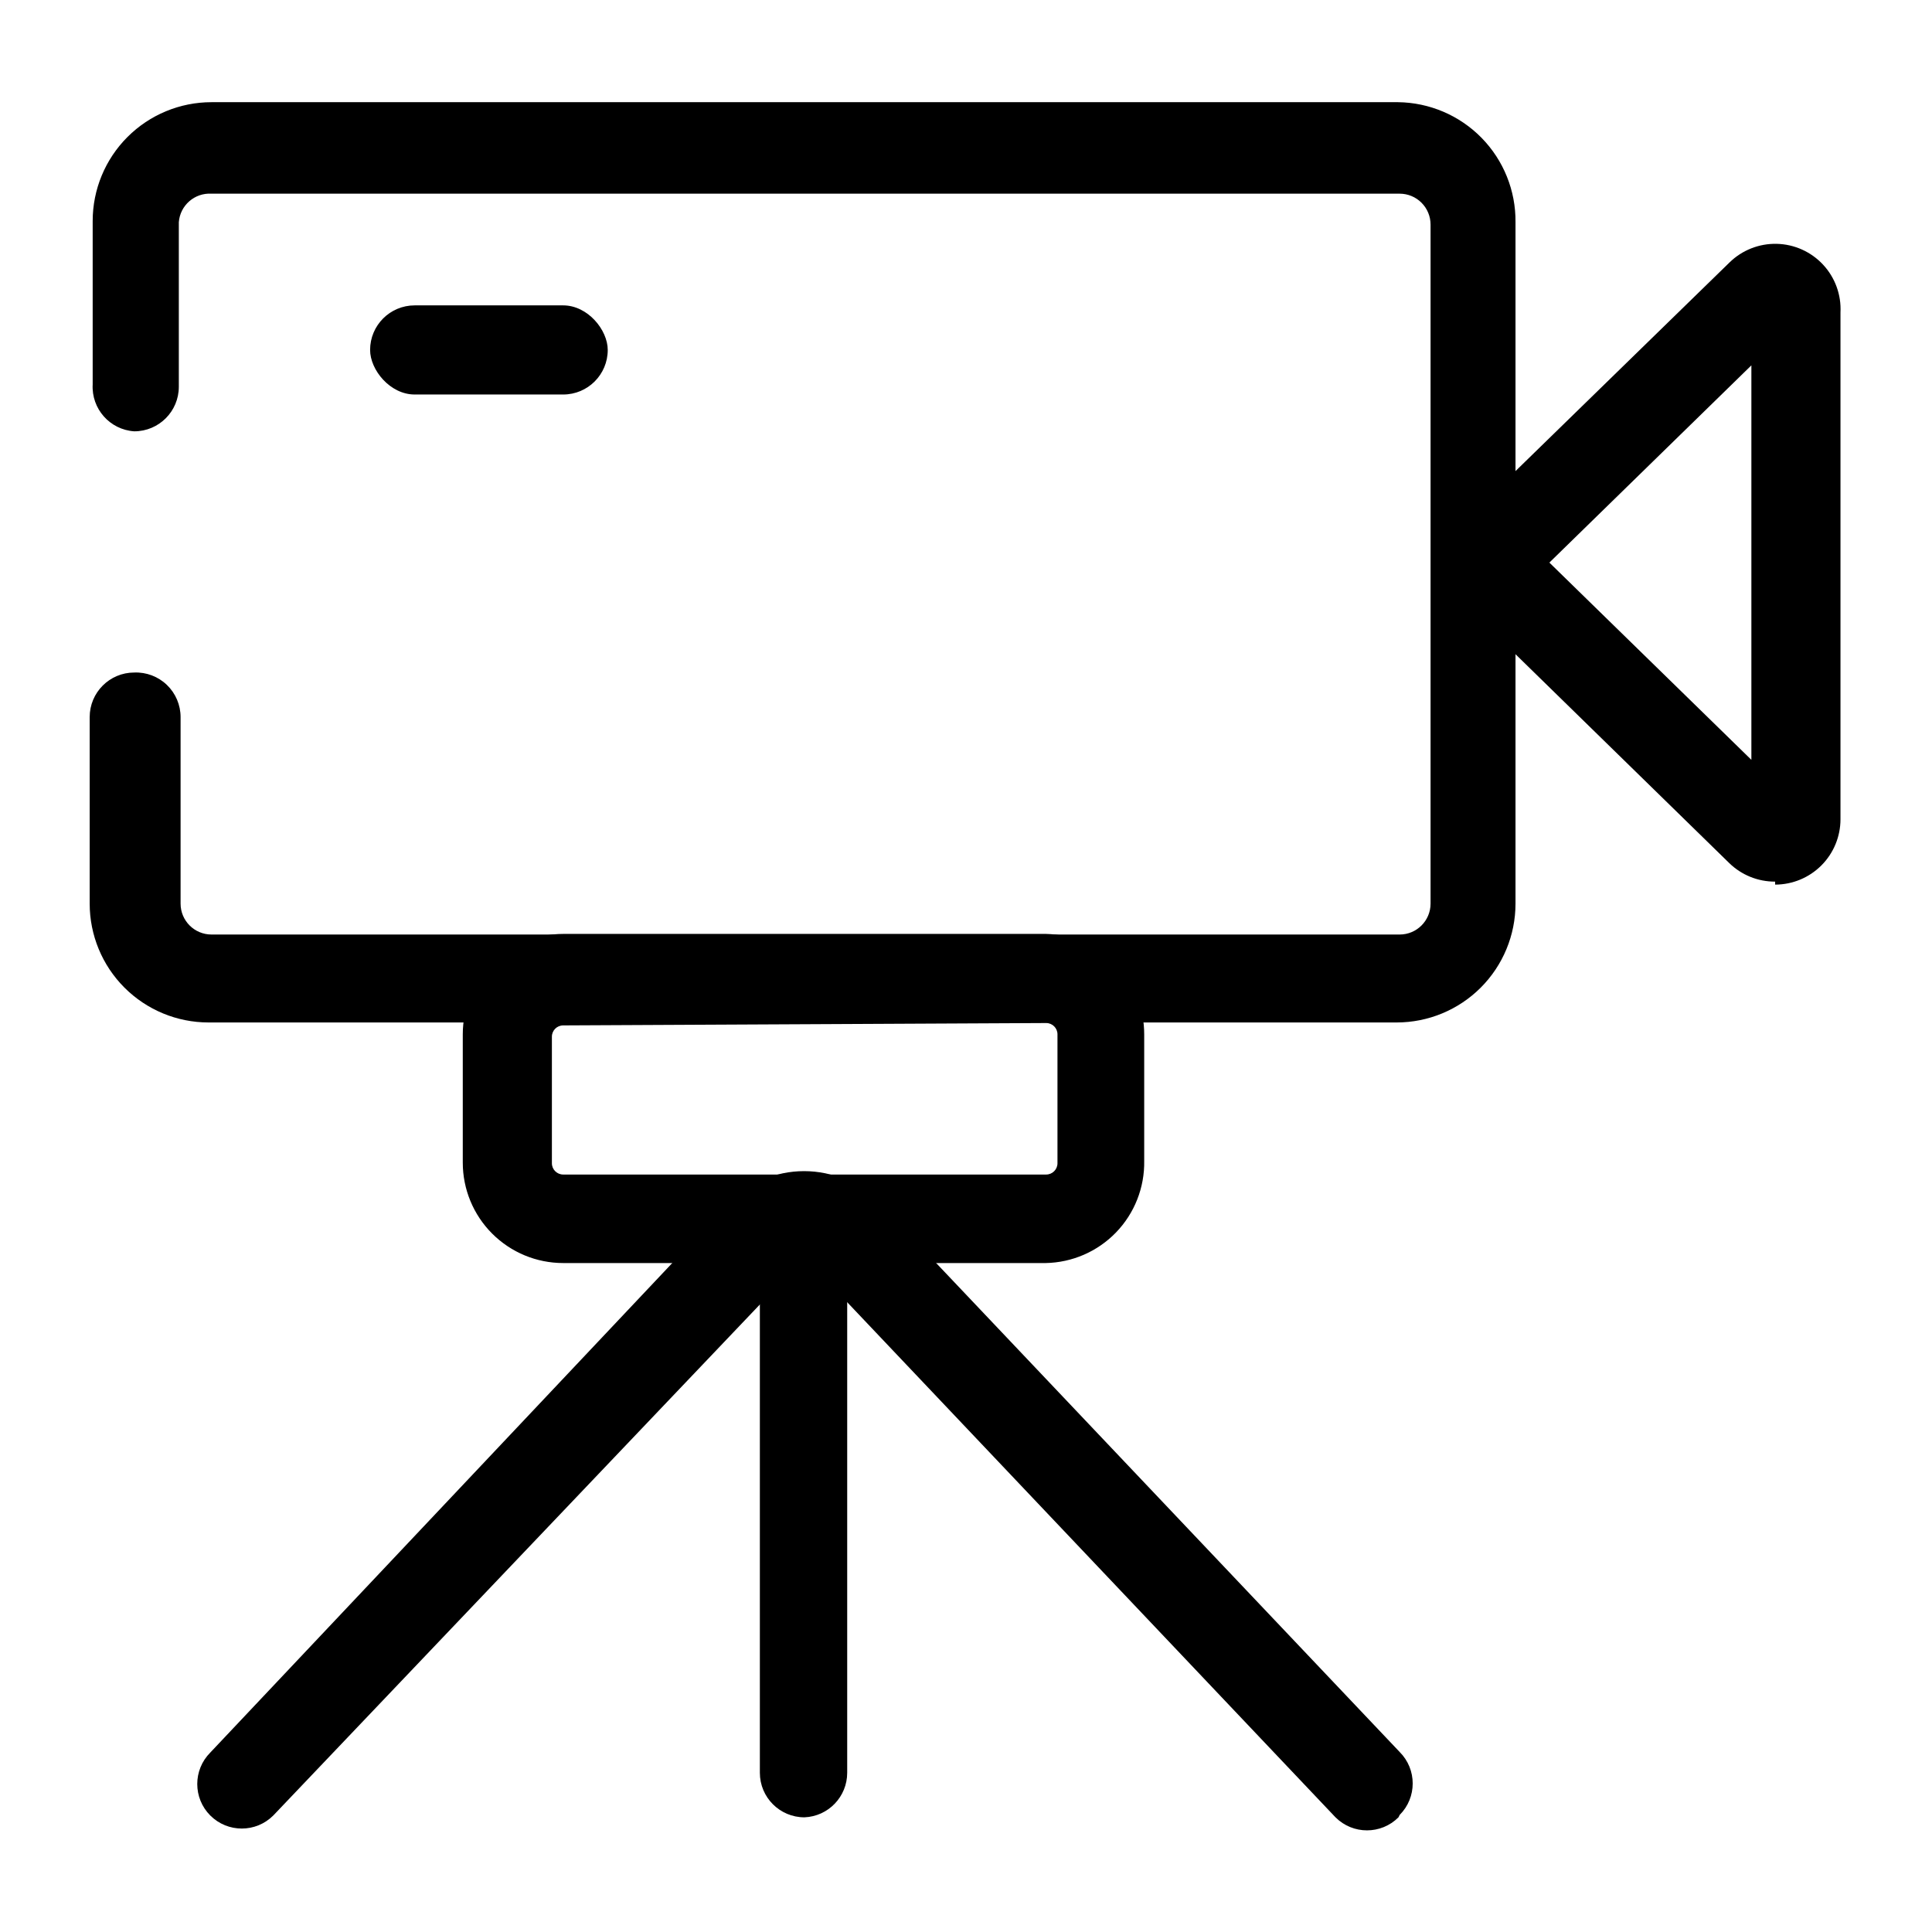 <?xml version="1.0" encoding="UTF-8"?>
<!-- Uploaded to: SVG Repo, www.svgrepo.com, Generator: SVG Repo Mixer Tools -->
<svg fill="#000000" width="800px" height="800px" version="1.1" viewBox="144 144 512 512" xmlns="http://www.w3.org/2000/svg">
 <g>
  <path d="m614.43 377.64c-4.523 0.02-8.875-1.73-12.125-4.879l-68.801-67.227c-3.367-3.262-5.266-7.75-5.266-12.438s1.898-9.176 5.266-12.438l68.801-67.07c3.336-3.281 7.856-5.074 12.535-4.969 4.676 0.105 9.113 2.098 12.297 5.523s4.848 7.996 4.609 12.668v134.3c0 4.594-1.824 9-5.07 12.246-3.25 3.25-7.652 5.074-12.246 5.074zm-59.828-84.547 53.531 52.27v-104.54z"/>
  <path d="m514.61 625.61c-4.609 4.606-12.078 4.606-16.688 0l-137.76-145.32h0.004c-0.641-0.992-1.738-1.59-2.914-1.59-1.18 0-2.277 0.598-2.914 1.59l-137.92 144.84c-4.609 4.606-12.078 4.606-16.688 0-4.606-4.609-4.606-12.078 0-16.688l137.29-145.47c5.231-5.5 12.484-8.609 20.074-8.609 7.586 0 14.84 3.109 20.07 8.609l137.76 145.32c4.606 4.609 4.606 12.078 0 16.688z"/>
  <path d="m357.18 625.61c-6.523 0-11.809-5.285-11.809-11.809v-154.29l23.145 0.004v154.29-0.004c0.004 6.344-5 11.555-11.336 11.809z"/>
  <path d="m421.09 478.72h-127.84c-7.059 0-13.824-2.805-18.812-7.793-4.992-4.988-7.797-11.758-7.797-18.816v-34.004c0-7.059 2.805-13.824 7.797-18.816 4.988-4.988 11.754-7.793 18.812-7.793h128c6.945 0.164 13.555 3.039 18.406 8.012 4.856 4.973 7.574 11.648 7.57 18.598v33.535c0.125 7.055-2.555 13.875-7.457 18.953-4.902 5.078-11.621 8-18.68 8.125zm-127.84-62.977c-1.652 0-2.992 1.34-2.992 2.992v33.535c0 1.652 1.34 2.992 2.992 2.992h128c1.652 0 2.992-1.34 2.992-2.992v-34.164c0-1.652-1.34-2.992-2.992-2.992z"/>
  <path d="m253.89 224.93h39.359c6.519 0 11.809 6.519 11.809 11.809 0 6.519-5.285 11.809-11.809 11.809h-39.359c-6.519 0-11.809-6.519-11.809-11.809 0-6.519 5.285-11.809 11.809-11.809z"/>
  <path d="m514.46 171.08h-314.41c-8.352 0-16.363 3.32-22.266 9.223-5.906 5.906-9.223 13.918-9.223 22.266v43.297c-0.359 6.469 4.555 12.016 11.02 12.438 6.519 0 11.809-5.285 11.809-11.809v-43.609c0.336-4.461 4.191-7.828 8.66-7.559h314.88-0.004c2.172 0 4.254 0.863 5.789 2.398s2.398 3.617 2.398 5.789v179.96c0 4.519-3.664 8.184-8.188 8.184h-314.88c-4.523 0-8.188-3.664-8.188-8.184v-49.438c0-3.215-1.309-6.293-3.625-8.52-2.316-2.231-5.445-3.418-8.656-3.289-6.523 0-11.809 5.285-11.809 11.809v49.438c0 8.352 3.316 16.359 9.223 22.266 5.906 5.902 13.914 9.223 22.266 9.223h314.88c8.348 0 16.359-3.32 22.266-9.223 5.902-5.906 9.223-13.914 9.223-22.266v-180.59c0.082-8.352-3.156-16.395-9-22.359-5.848-5.961-13.824-9.359-22.176-9.445z"/>
 </g>
</svg>